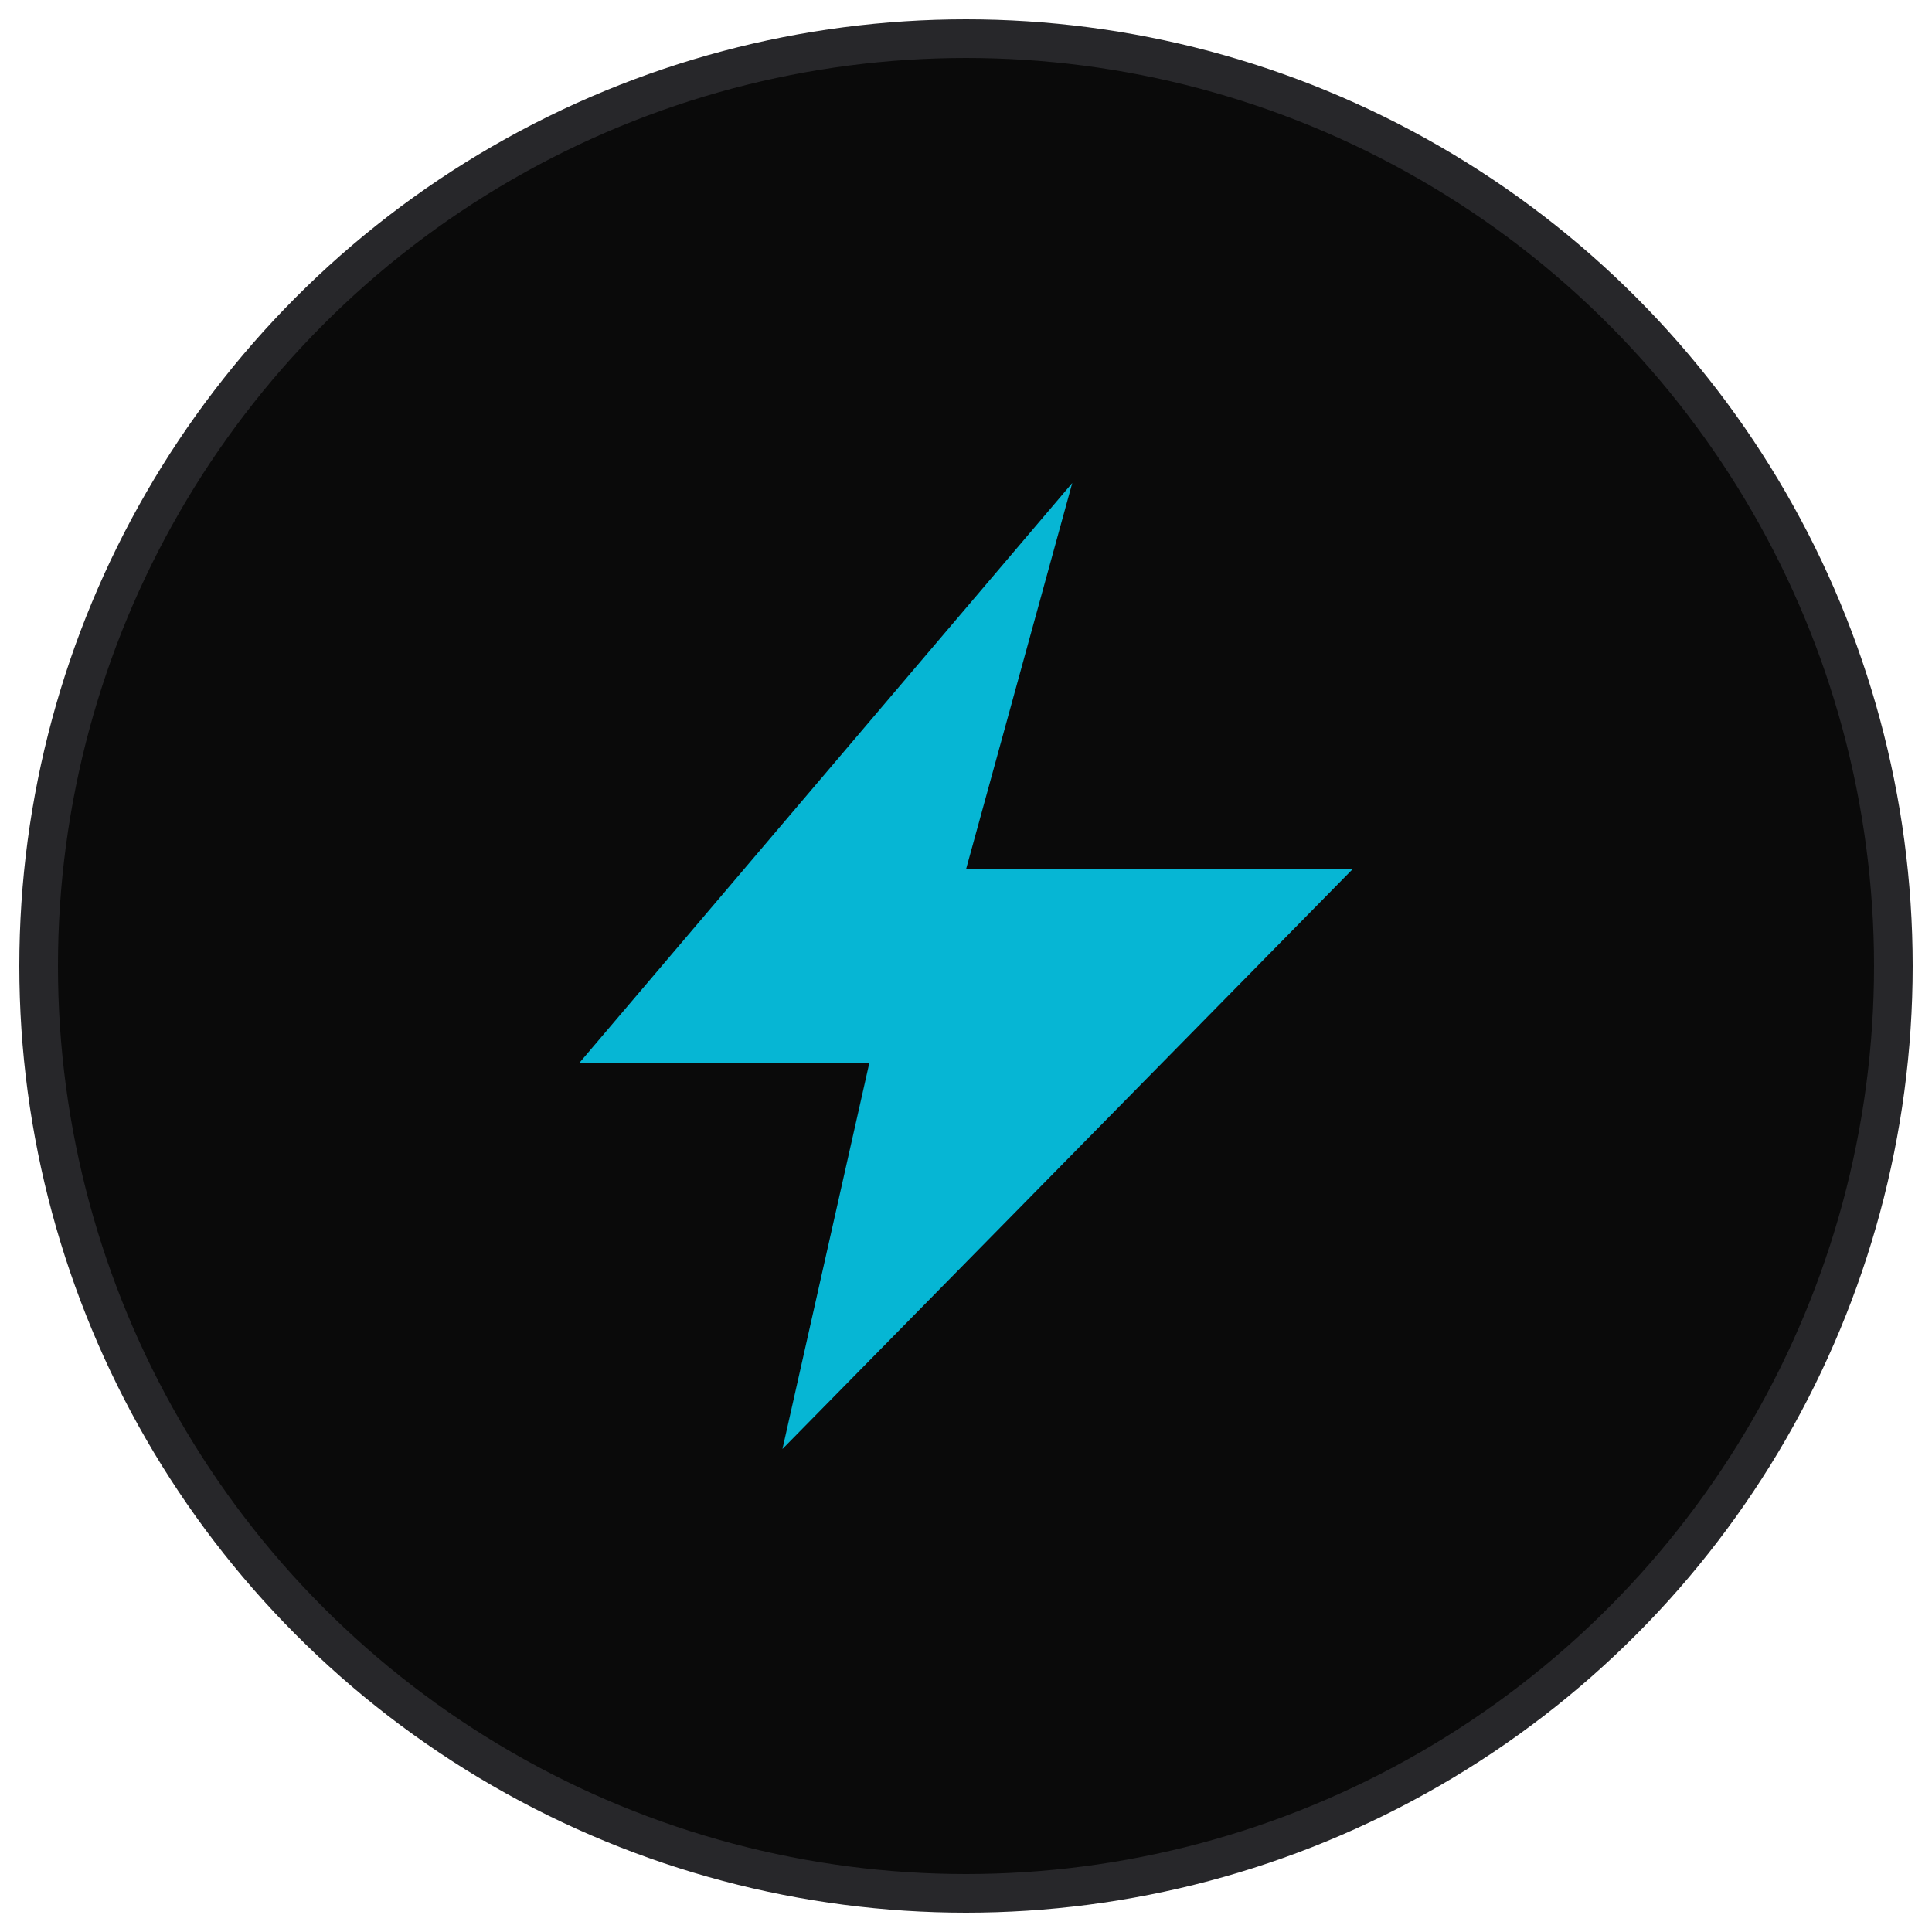 <svg xmlns="http://www.w3.org/2000/svg" viewBox="0 0 100 100">
  <!-- Code Noir favicon: dark surface with cyan accent -->
  <circle cx="50" cy="50" r="48" fill="#0A0A0A" stroke="#27272A" stroke-width="2" />
  <!-- Minimal bolt mark -->
  <path d="M55.5 25L30 55H45L40.5 75L70 45H50L55.5 25Z" fill="#06B6D4"/>
</svg>
